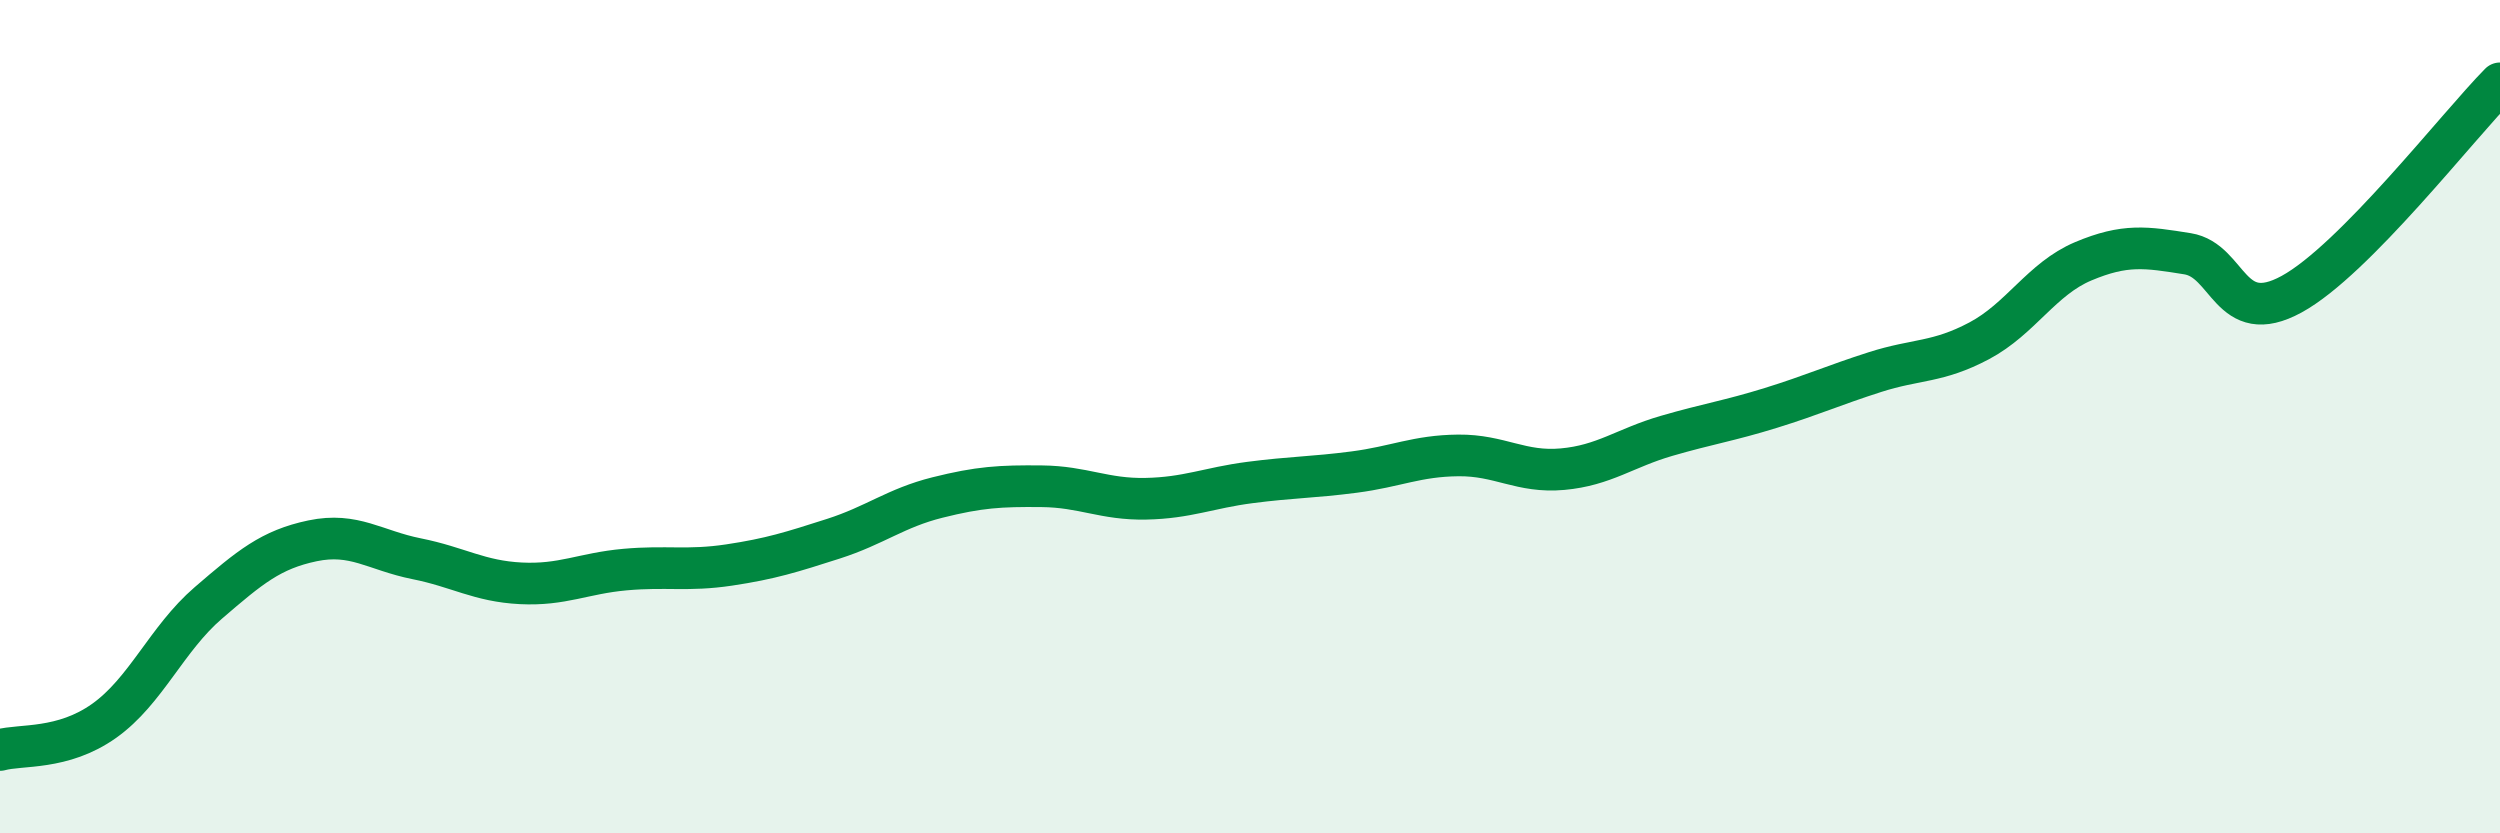 
    <svg width="60" height="20" viewBox="0 0 60 20" xmlns="http://www.w3.org/2000/svg">
      <path
        d="M 0,18 C 0.5,17.86 1.5,18.01 2.5,17.3 C 3.5,16.59 4,15.33 5,14.47 C 6,13.61 6.5,13.19 7.5,12.98 C 8.5,12.77 9,13.21 10,13.41 C 11,13.61 11.5,13.95 12.5,14 C 13.5,14.05 14,13.76 15,13.67 C 16,13.58 16.5,13.71 17.5,13.56 C 18.5,13.41 19,13.25 20,12.93 C 21,12.61 21.5,12.19 22.5,11.94 C 23.5,11.69 24,11.66 25,11.67 C 26,11.68 26.5,11.99 27.5,11.97 C 28.5,11.95 29,11.71 30,11.58 C 31,11.45 31.5,11.46 32.5,11.33 C 33.5,11.2 34,10.94 35,10.93 C 36,10.92 36.5,11.35 37.5,11.26 C 38.5,11.17 39,10.75 40,10.46 C 41,10.17 41.5,10.1 42.5,9.79 C 43.5,9.48 44,9.25 45,8.93 C 46,8.61 46.5,8.71 47.5,8.18 C 48.5,7.65 49,6.69 50,6.27 C 51,5.85 51.5,5.93 52.5,6.09 C 53.5,6.25 53.5,7.88 55,7.06 C 56.5,6.24 59,3.01 60,2L60 20L0 20Z"
        fill="#008740"
        opacity="0.1"
        stroke-linecap="round"
        stroke-linejoin="round"
      />
      <path
        d="M 0,18 C 0.5,17.86 1.5,18.01 2.5,17.3 C 3.5,16.59 4,15.33 5,14.47 C 6,13.61 6.5,13.19 7.5,12.98 C 8.5,12.77 9,13.21 10,13.41 C 11,13.61 11.5,13.95 12.5,14 C 13.5,14.05 14,13.76 15,13.67 C 16,13.58 16.5,13.71 17.5,13.56 C 18.5,13.41 19,13.25 20,12.93 C 21,12.61 21.5,12.19 22.5,11.94 C 23.5,11.69 24,11.66 25,11.67 C 26,11.68 26.5,11.99 27.5,11.97 C 28.5,11.95 29,11.71 30,11.58 C 31,11.45 31.5,11.46 32.5,11.33 C 33.5,11.2 34,10.94 35,10.93 C 36,10.92 36.5,11.35 37.5,11.26 C 38.5,11.17 39,10.75 40,10.46 C 41,10.17 41.5,10.1 42.5,9.79 C 43.5,9.48 44,9.25 45,8.93 C 46,8.61 46.5,8.71 47.5,8.18 C 48.5,7.65 49,6.69 50,6.27 C 51,5.85 51.5,5.93 52.5,6.09 C 53.5,6.25 53.5,7.88 55,7.06 C 56.5,6.24 59,3.01 60,2"
        stroke="#008740"
        stroke-width="1"
        fill="none"
        stroke-linecap="round"
        stroke-linejoin="round"
      />
    </svg>
  